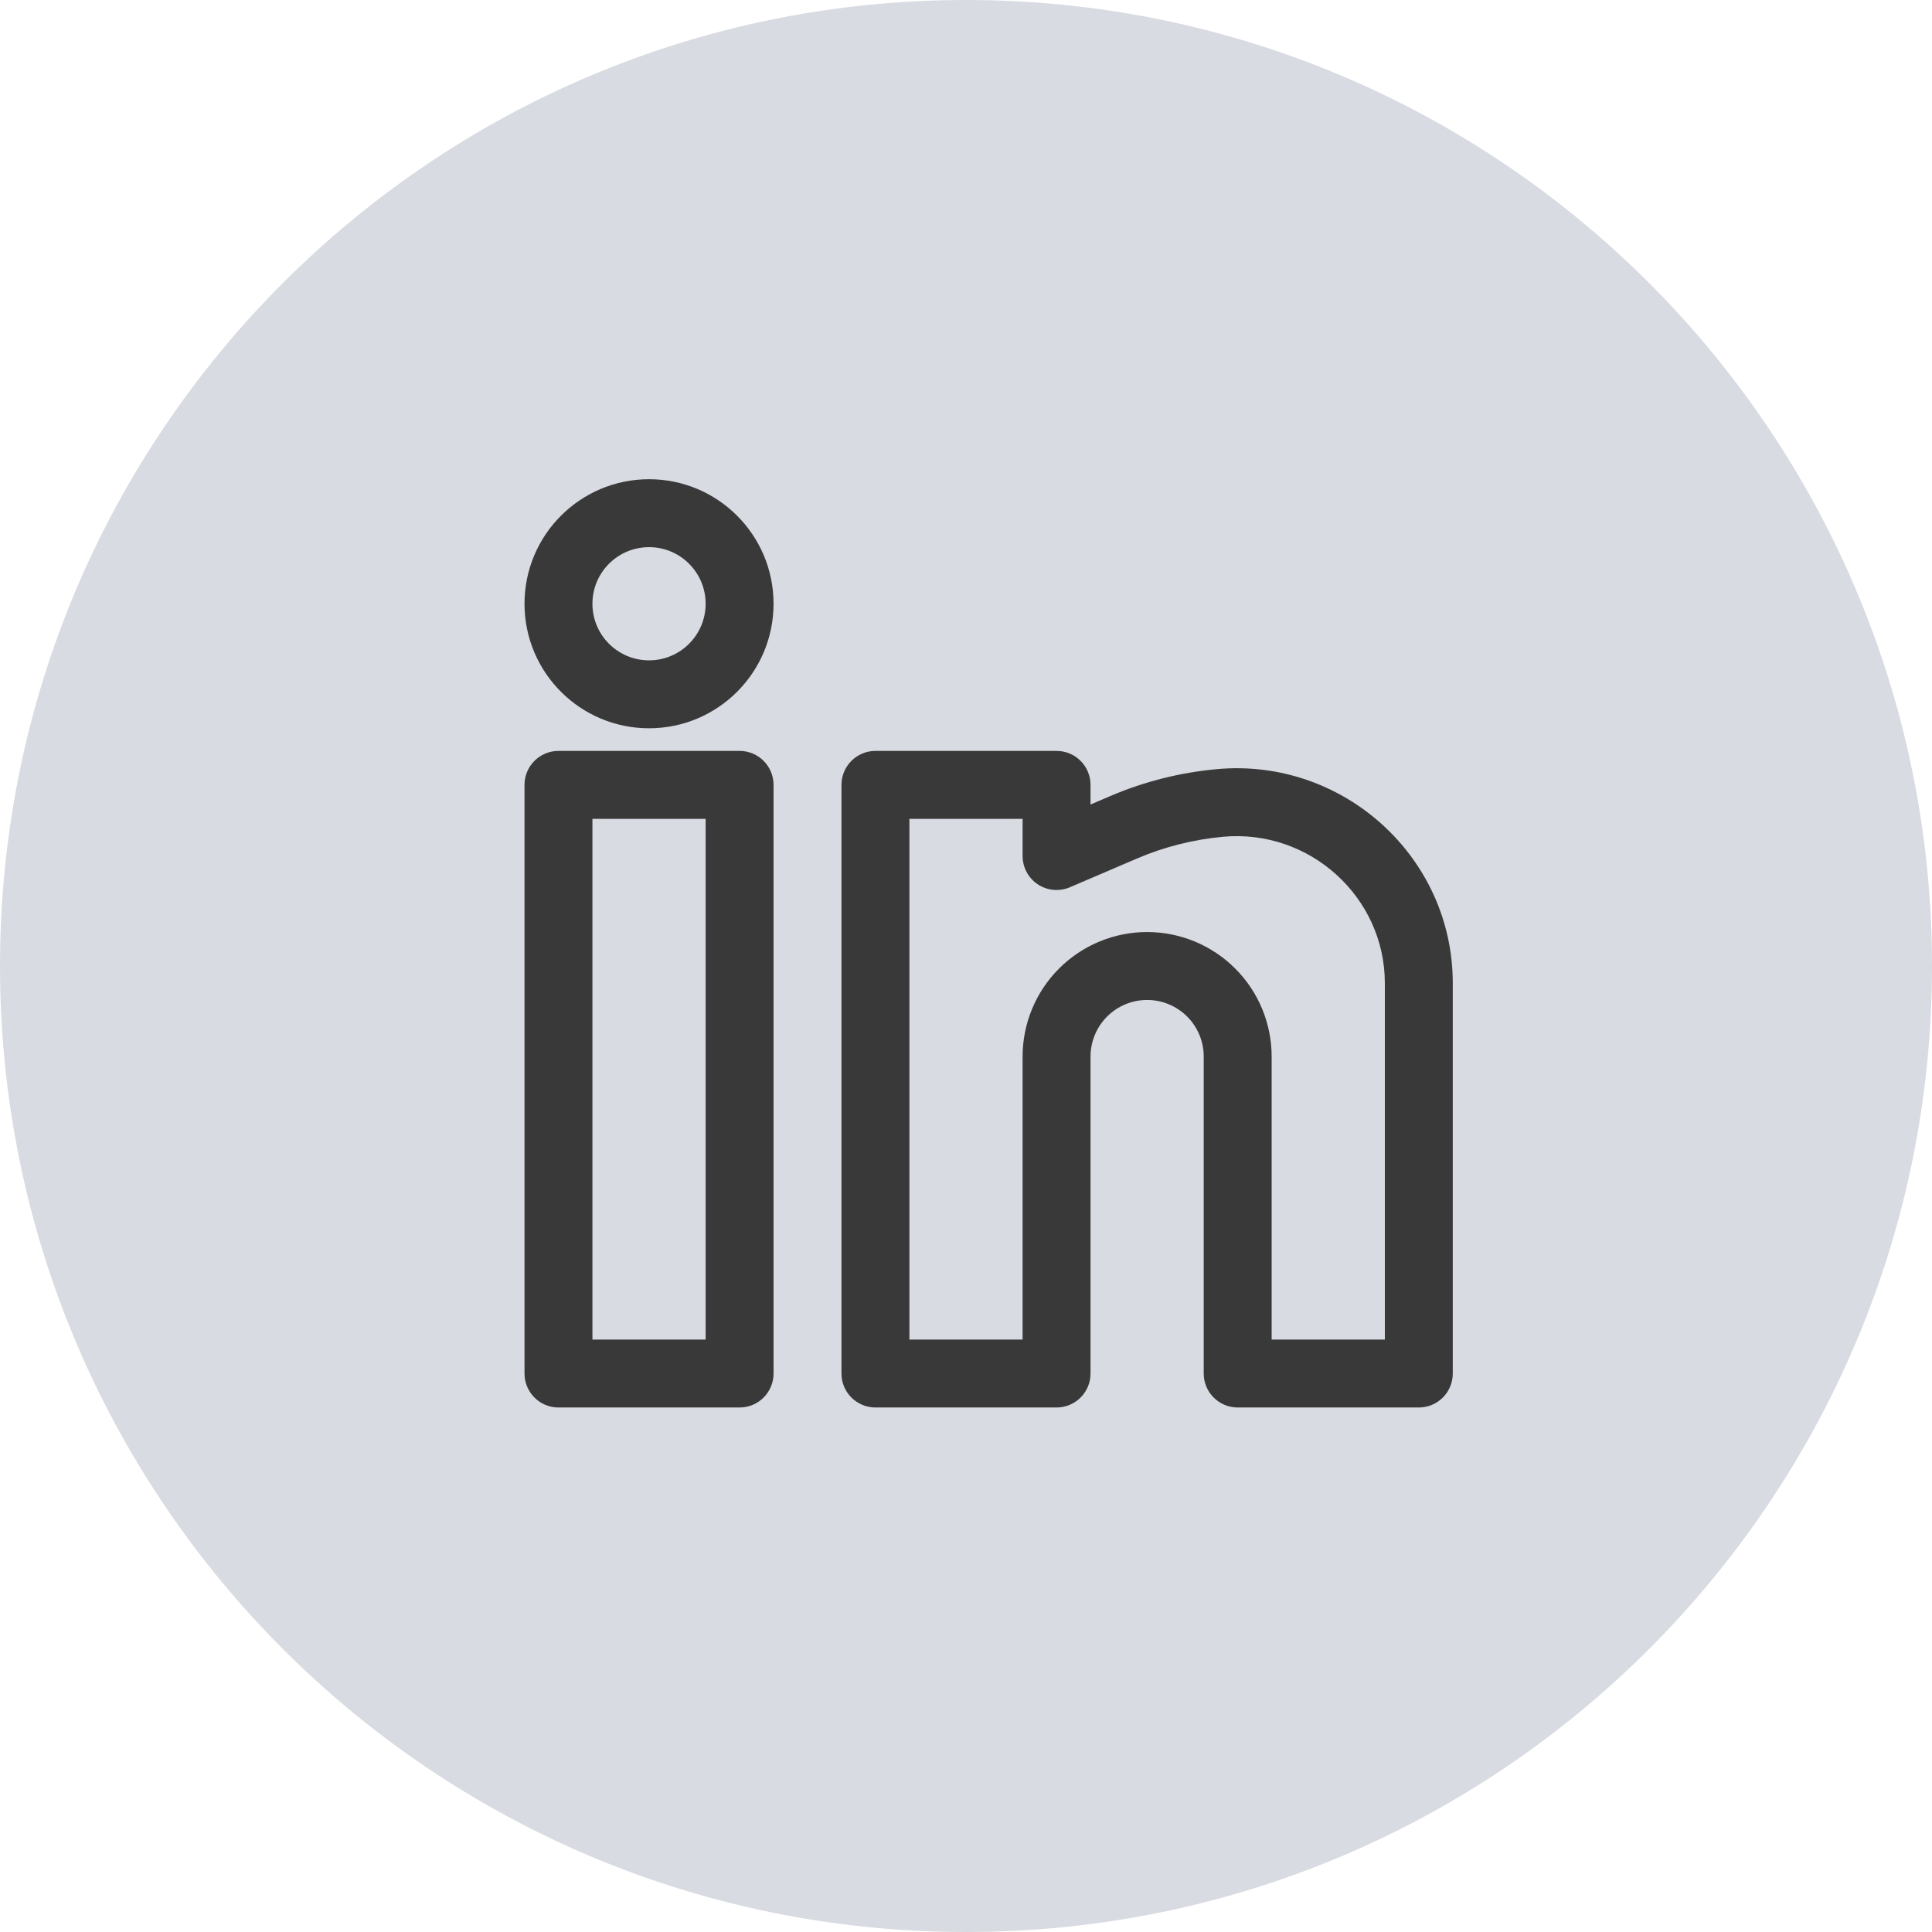 <?xml version="1.0" encoding="UTF-8"?> <svg xmlns="http://www.w3.org/2000/svg" width="200" height="200" viewBox="0 0 200 200" fill="none"> <path fill-rule="evenodd" clip-rule="evenodd" d="M0 100C0 44.772 44.772 0 100 0C155.229 0 200 44.772 200 100C200 155.229 155.229 200 100 200C44.772 200 0 155.229 0 100Z" fill="#D8DBE1"></path> <path fill-rule="evenodd" clip-rule="evenodd" d="M67.188 49.609C60.068 49.609 54.297 55.381 54.297 62.5C54.297 69.619 60.068 75.391 67.188 75.391C74.307 75.391 80.078 69.619 80.078 62.5C80.078 55.381 74.307 49.609 67.188 49.609ZM61.328 62.5C61.328 59.264 63.951 56.641 67.188 56.641C70.424 56.641 73.047 59.264 73.047 62.5C73.047 65.736 70.424 68.359 67.188 68.359C63.951 68.359 61.328 65.736 61.328 62.5Z" fill="#393939"></path> <path fill-rule="evenodd" clip-rule="evenodd" d="M54.297 81.25C54.297 79.308 55.871 77.734 57.812 77.734H76.562C78.504 77.734 80.078 79.308 80.078 81.25V142.188C80.078 144.129 78.504 145.703 76.562 145.703H57.812C55.871 145.703 54.297 144.129 54.297 142.188V81.25ZM61.328 84.766V138.672H73.047V84.766H61.328Z" fill="#393939"></path> <path fill-rule="evenodd" clip-rule="evenodd" d="M87.109 81.25C87.109 79.308 88.683 77.734 90.625 77.734H109.375C111.317 77.734 112.891 79.308 112.891 81.25V83.284L114.931 82.41C118.439 80.907 122.19 79.964 125.984 79.619C138.992 78.436 150.391 88.658 150.391 101.783V142.188C150.391 144.129 148.817 145.703 146.875 145.703H128.125C126.183 145.703 124.609 144.129 124.609 142.188V109.375C124.609 107.821 123.992 106.331 122.893 105.232C121.794 104.133 120.304 103.516 118.75 103.516C117.196 103.516 115.706 104.133 114.607 105.232C113.508 106.331 112.891 107.821 112.891 109.375V142.188C112.891 144.129 111.317 145.703 109.375 145.703H90.625C88.683 145.703 87.109 144.129 87.109 142.188V81.25ZM94.141 84.766V138.672H105.859V109.375C105.859 105.956 107.217 102.677 109.635 100.26C112.052 97.843 115.331 96.484 118.75 96.484C122.169 96.484 125.448 97.843 127.865 100.26C130.283 102.677 131.641 105.956 131.641 109.375V138.672H143.359V101.783C143.359 92.856 135.574 85.808 126.621 86.621C123.555 86.9 120.524 87.663 117.701 88.873L110.76 91.847C109.674 92.313 108.426 92.202 107.439 91.551C106.453 90.901 105.859 89.798 105.859 88.616V84.766H94.141Z" fill="#393939"></path> </svg> 